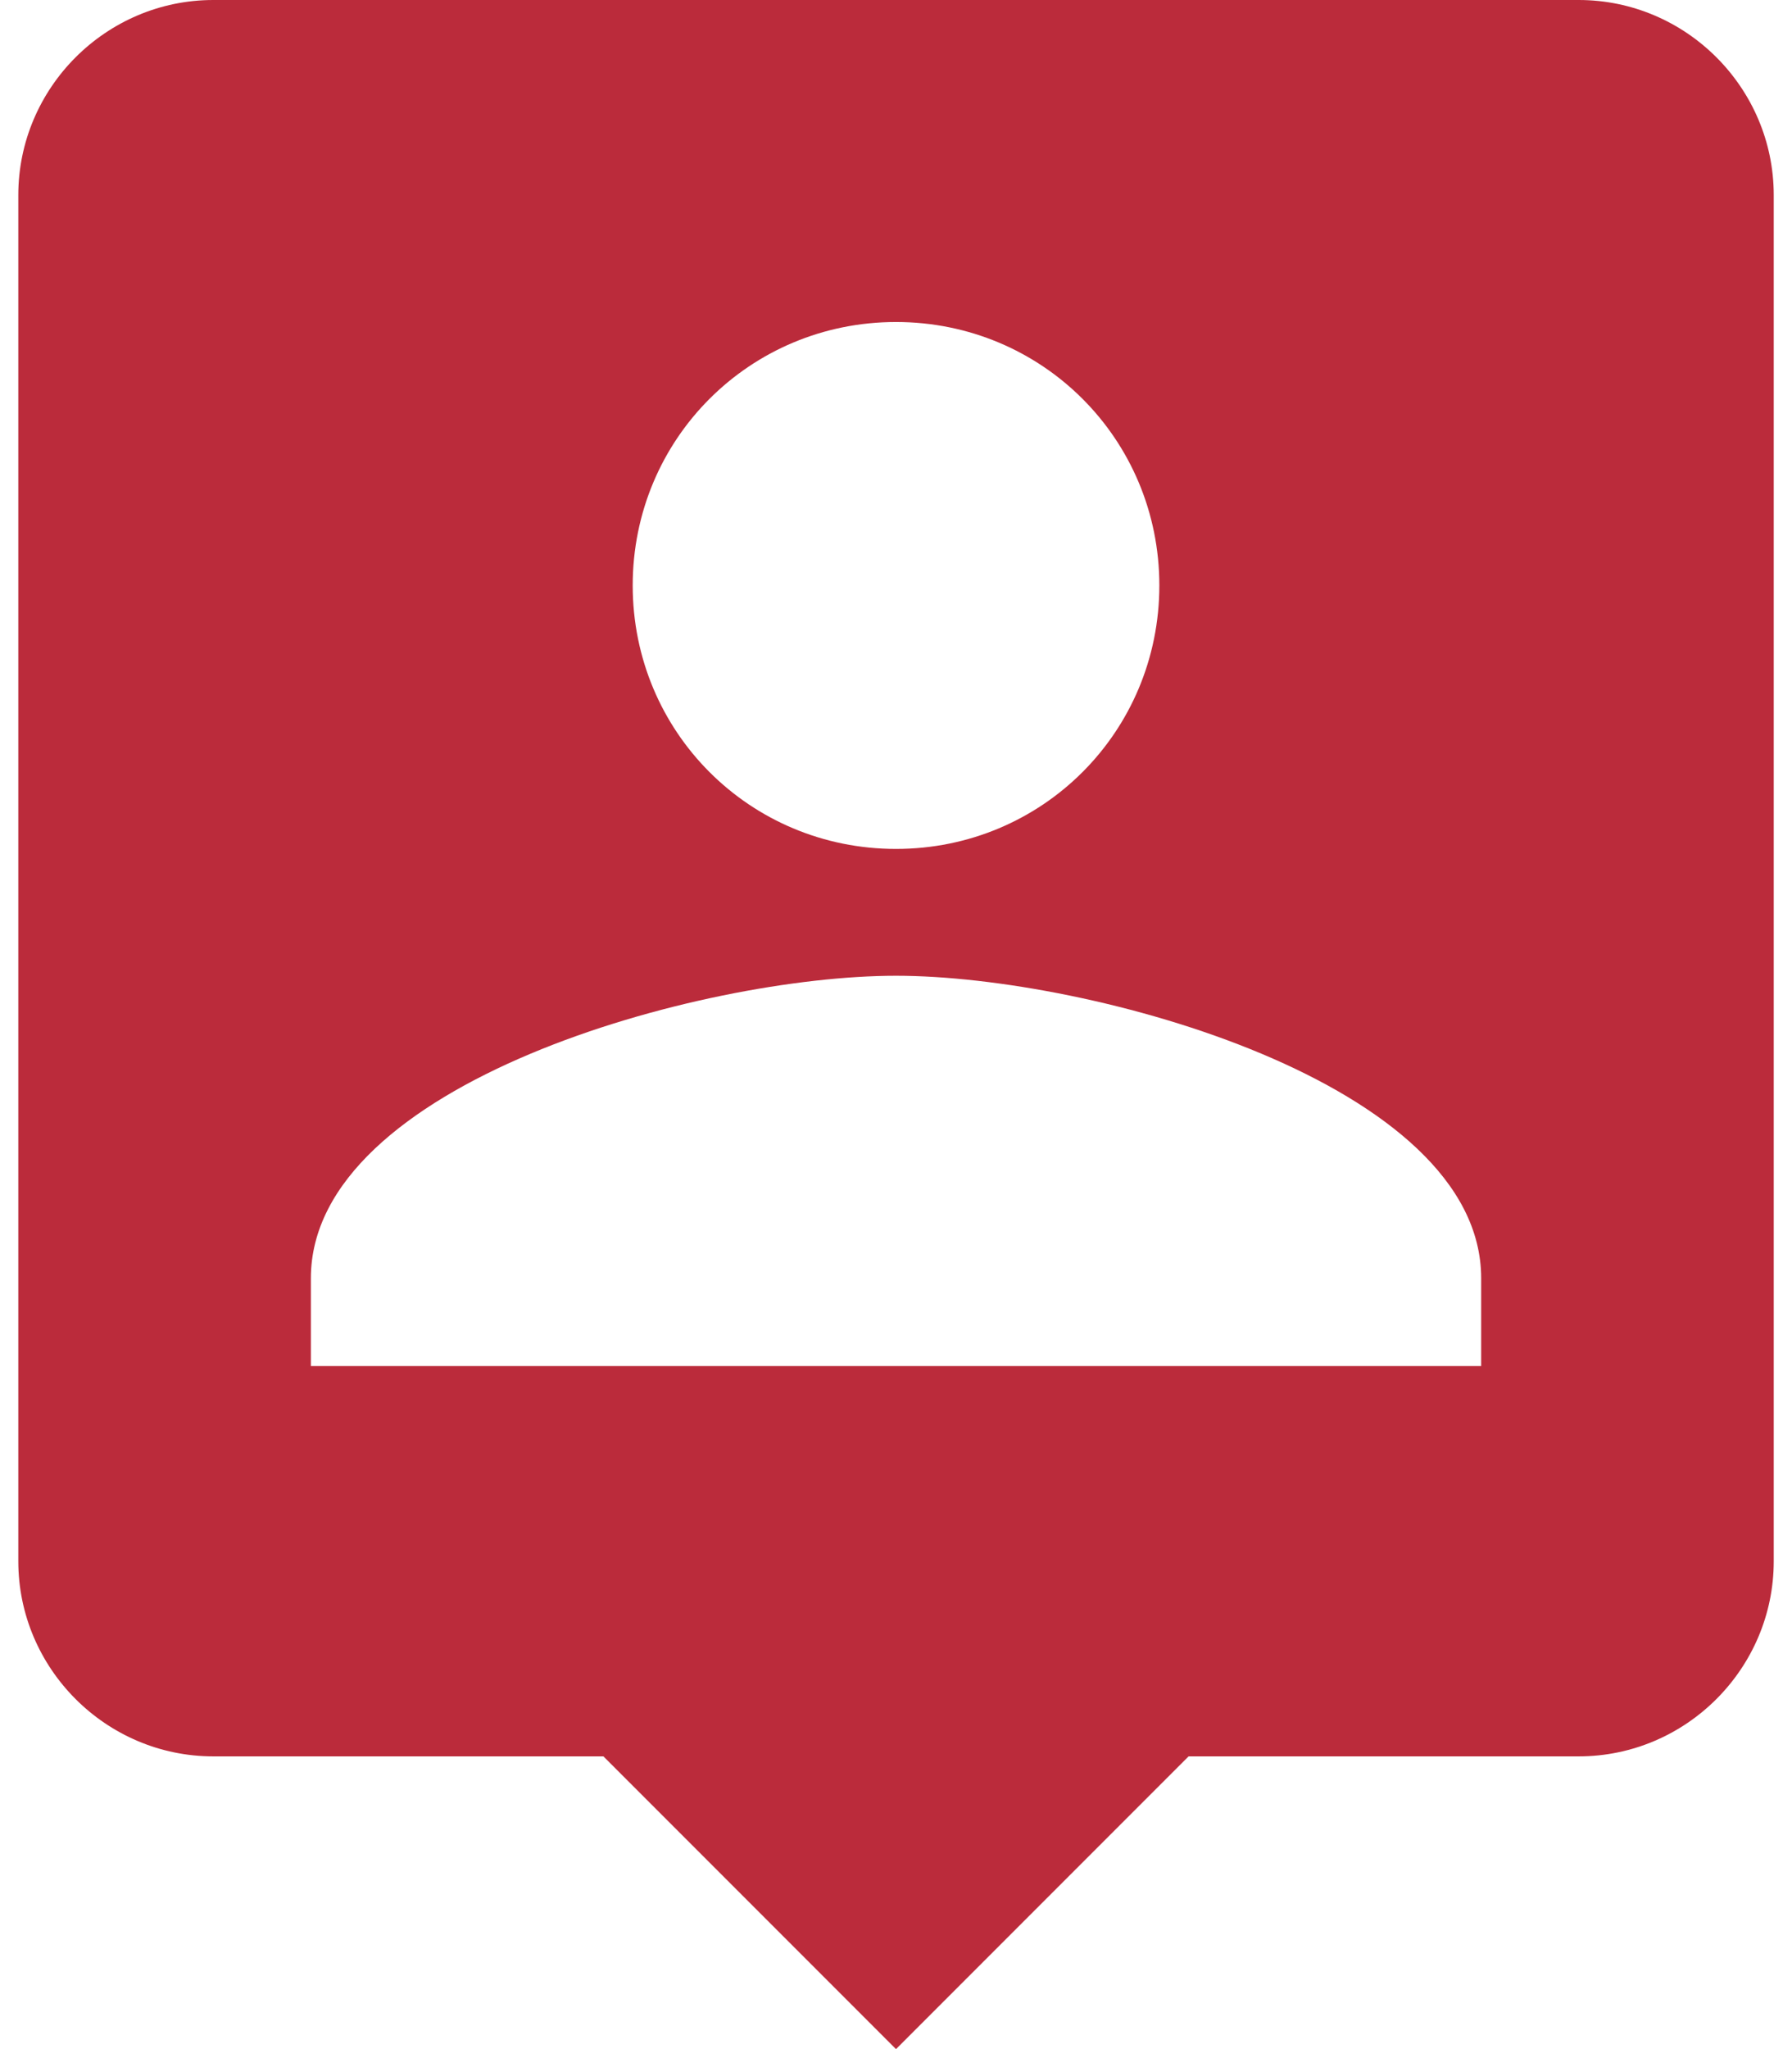 <svg width="42" height="48" viewBox="0 0 42 48" fill="none" xmlns="http://www.w3.org/2000/svg">
<path d="M37 0H5C2.486 0 0.429 2.057 0.429 4.571V36.571C0.429 39.086 2.486 41.143 5 41.143H14.143L21 48L27.857 41.143H37C39.514 41.143 41.572 39.086 41.572 36.571V4.571C41.572 2.057 39.514 0 37 0ZM21 7.543C24.429 7.543 27.172 10.286 27.172 13.714C27.172 17.143 24.429 19.886 21 19.886C17.572 19.886 14.829 17.143 14.829 13.714C14.829 10.286 17.572 7.543 21 7.543ZM34.715 32H7.286V29.943C7.286 25.371 16.429 22.857 21 22.857C25.572 22.857 34.715 25.371 34.715 29.943V32Z" fill="#BB2B3B"/>
</svg>
